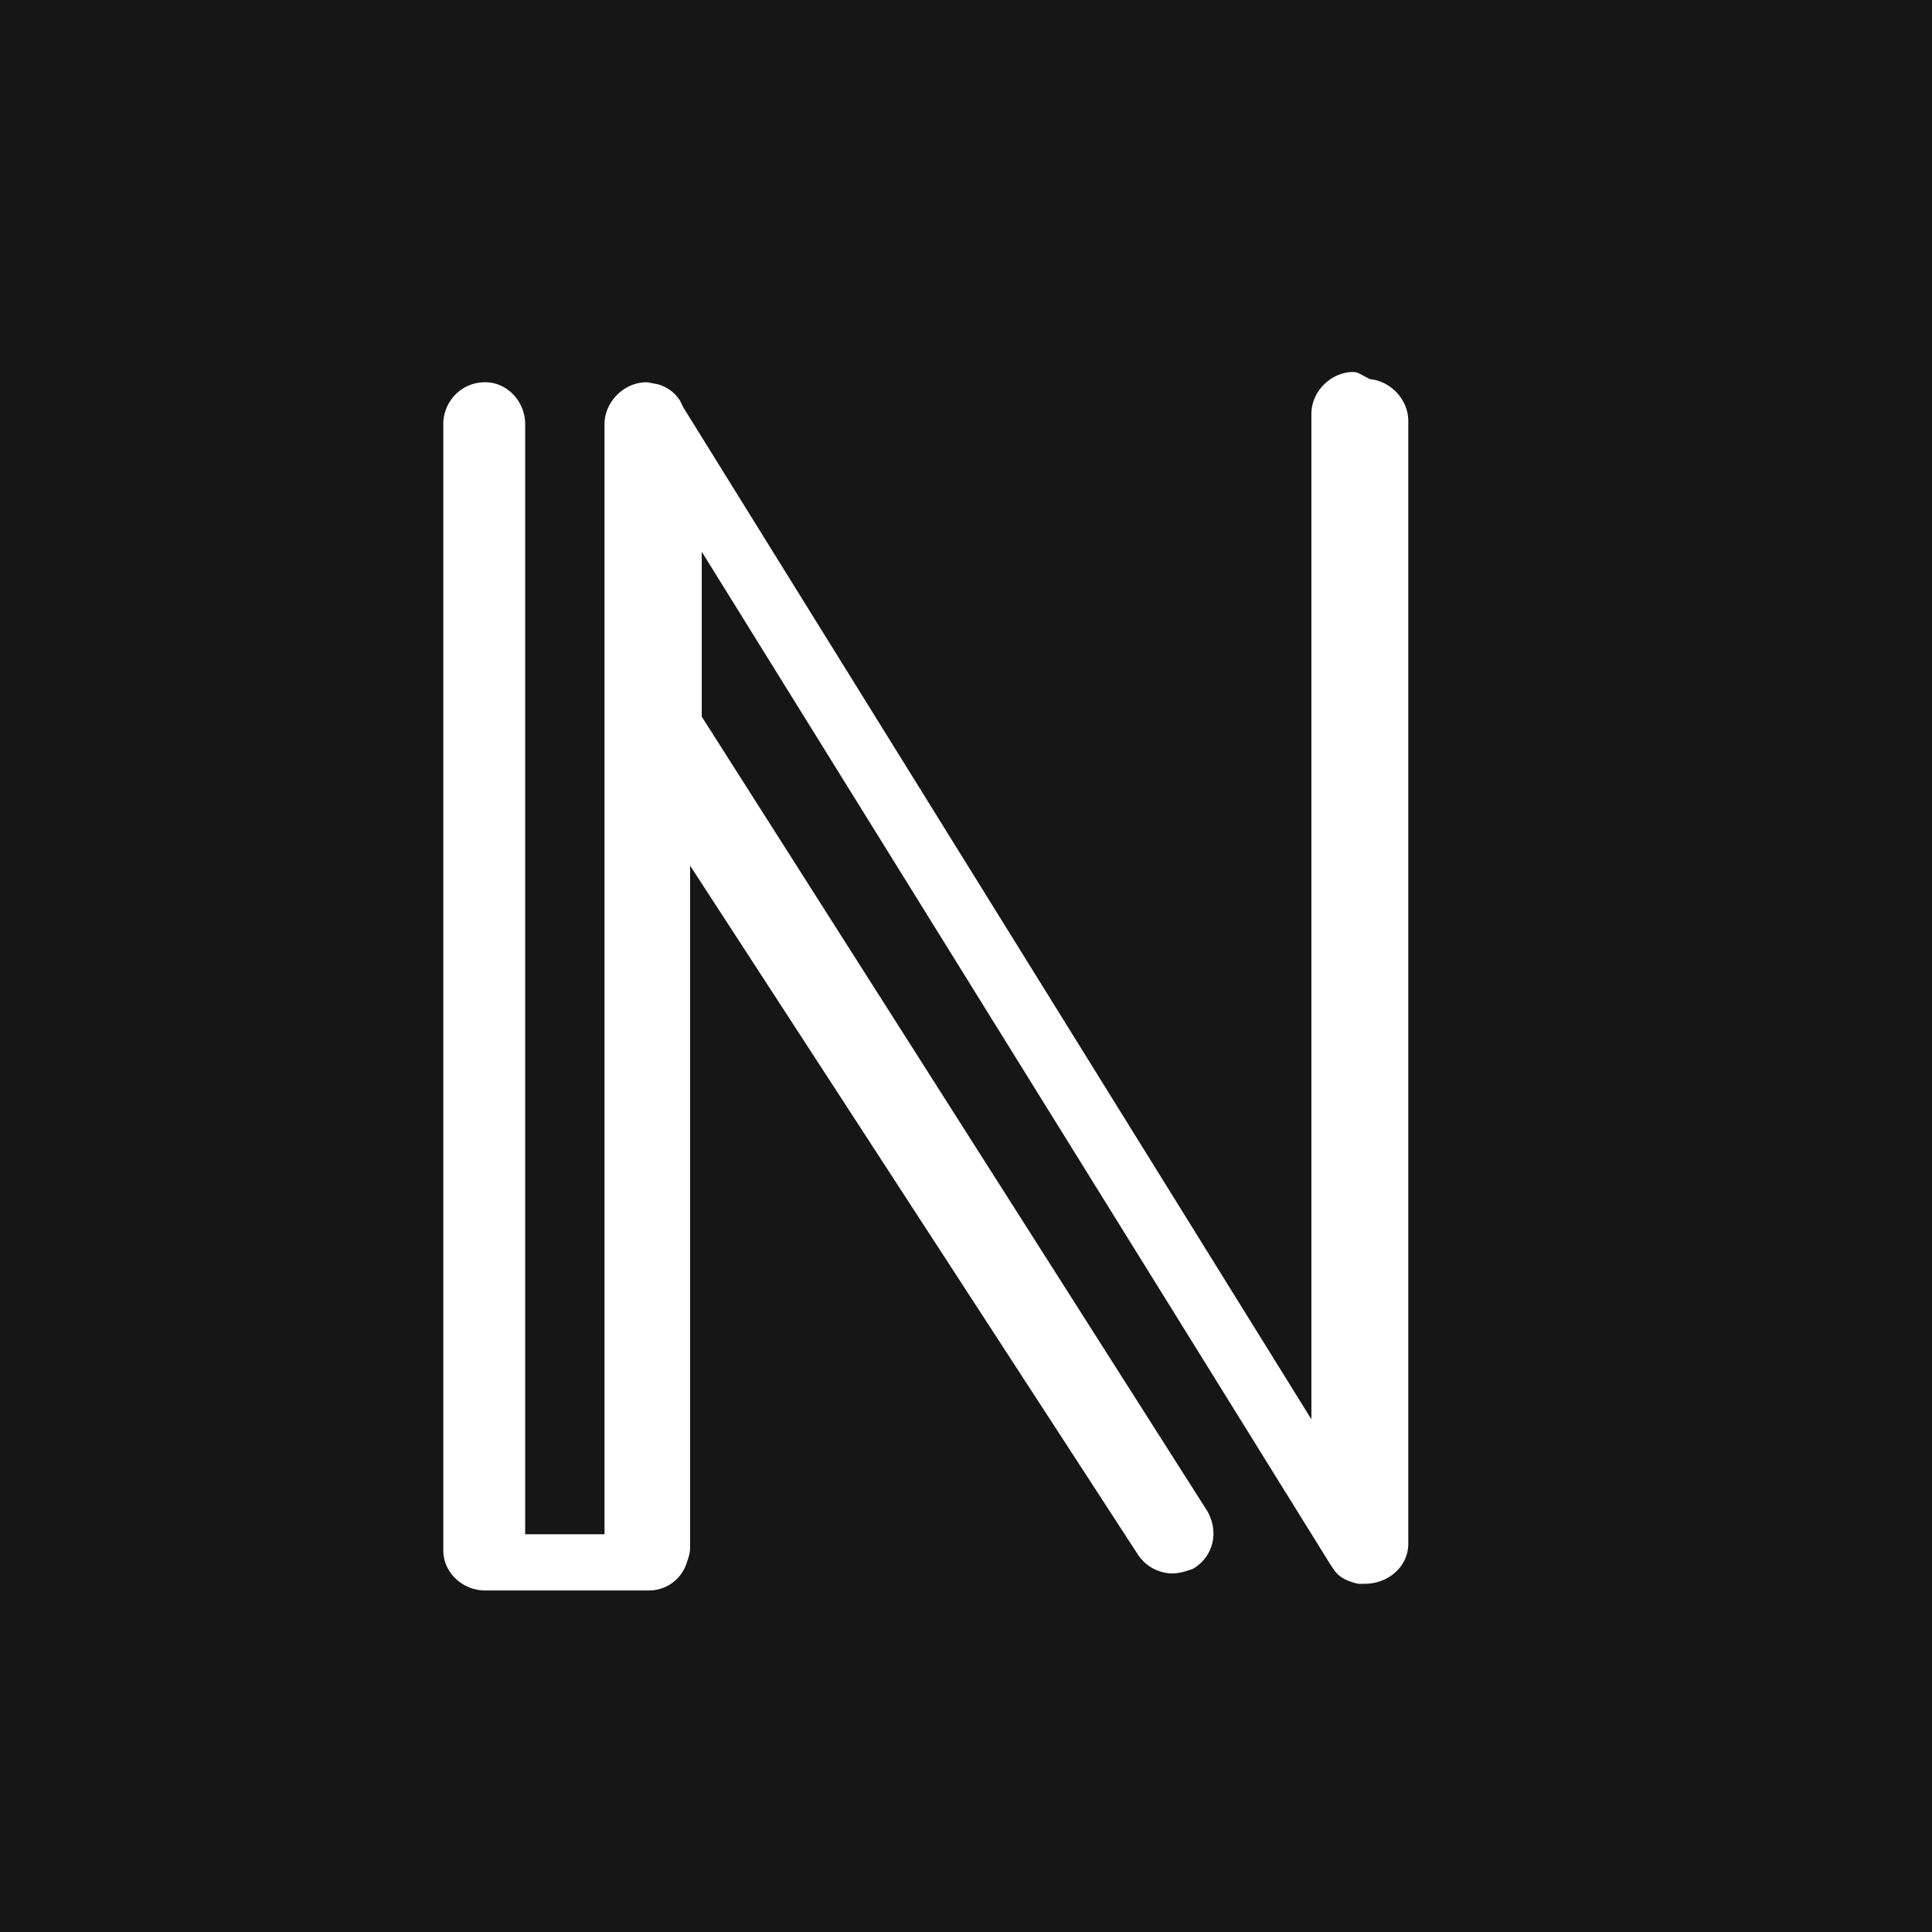 <svg width="150" height="150" viewBox="0 0 40 40" xmlns="http://www.w3.org/2000/svg">
  <path fill="#161617" d="M0,0H40v40H0z"/>
  <path d="M28.017 7.968c-.315 0-.6.285-.6.6v21.75l-13.5-21.75-.07-.142a.531.531 0 0 0-.285-.21l-.18-.035c-.315 0-.6.285-.6.6v23.25h-2.175V8.78c0-.315-.247-.6-.563-.6-.352 0-.6.285-.6.6V32.1c0 .315.285.563.6.563h3.375a.553.553 0 0 0 .533-.353c.035-.105.07-.18.07-.285v-15l9.75 15c.106.18.316.285.496.285.105 0 .21-.035.315-.07.285-.18.352-.533.18-.825l-10.5-16.5V10.49l13.5 21.75.07.105c.07.105.18.142.315.18h.105c.353 0 .638-.248.638-.563V8.713c0-.315-.285-.6-.6-.6z" fill="#fff" stroke="#fff" stroke-linejoin="round" stroke-miterlimit="0" stroke-width=".532" aria-label="N"/>
</svg>
